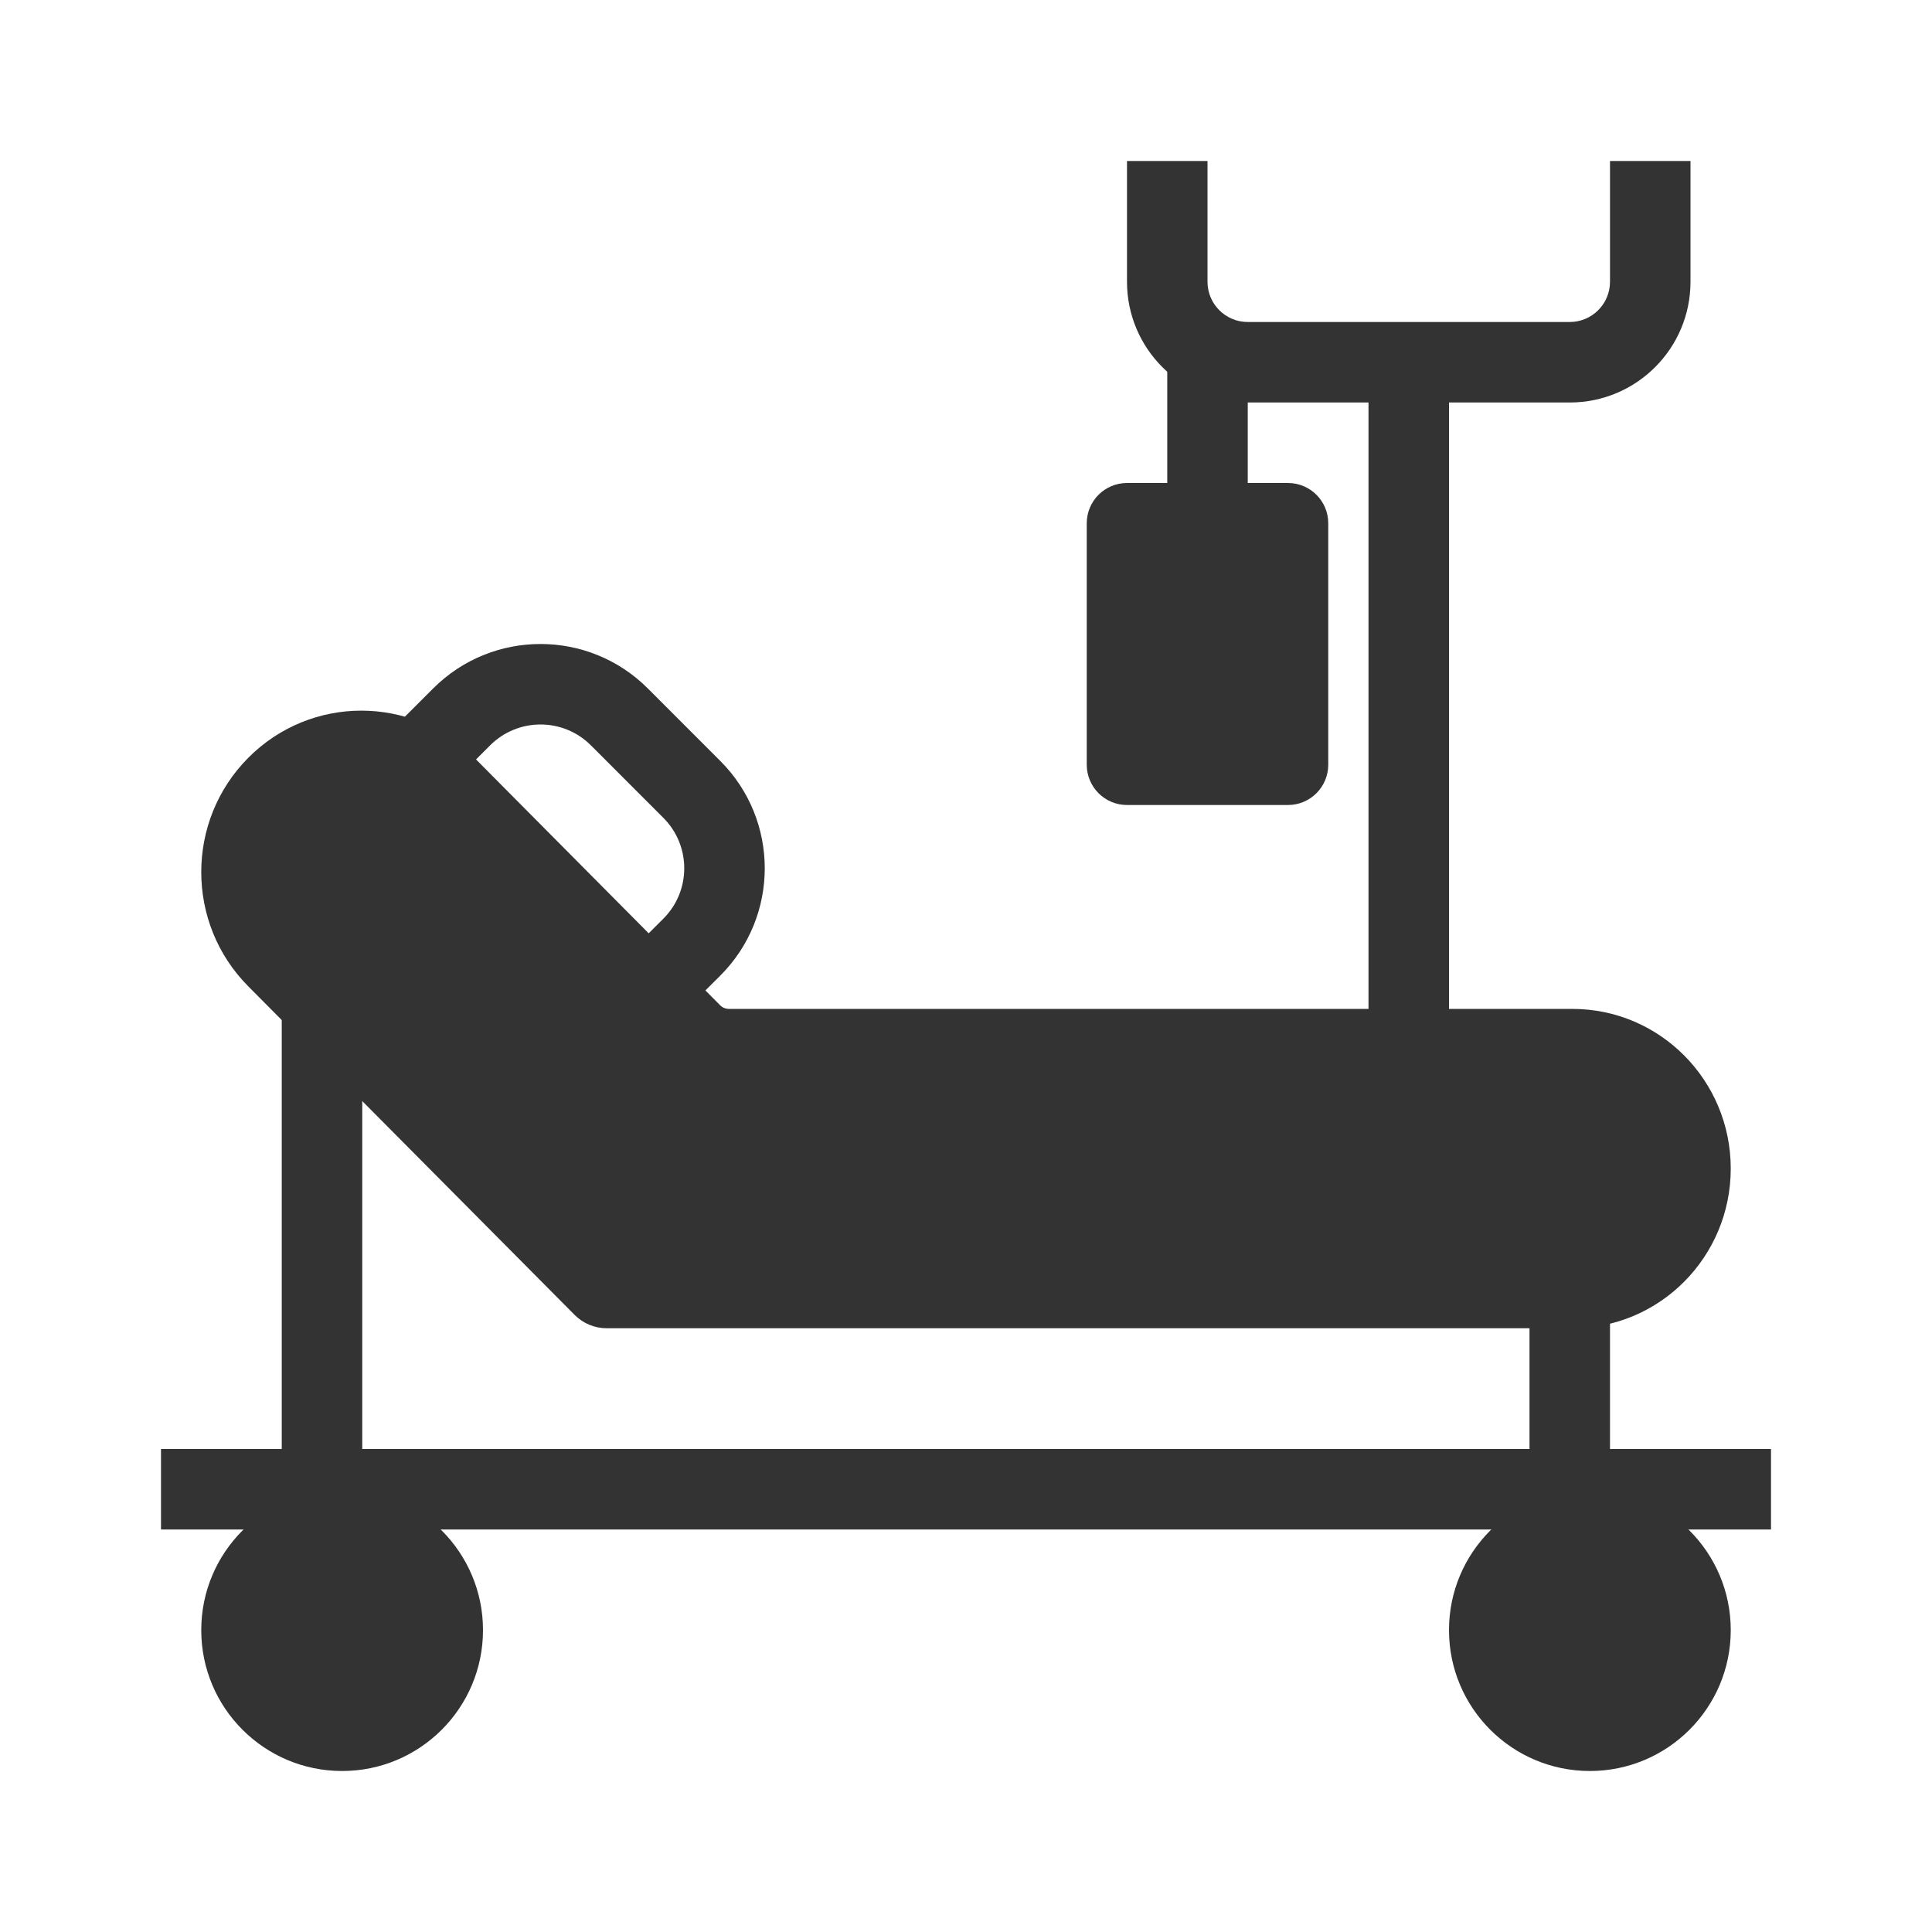 <?xml version="1.0" encoding="utf-8"?>
<svg width="800px" height="800px" viewBox="0 0 48 48" fill="none" xmlns="http://www.w3.org/2000/svg">
<path fill-rule="evenodd" clip-rule="evenodd" d="M28 7V4H30V7C30 7.552 30.448 8 31 8H39C39.552 8 40 7.552 40 7V4H42V7C42 8.657 40.657 10 39 10H36V26C36 26.552 35.552 27 35 27C34.448 27 34 26.552 34 26V10H31C29.343 10 28 8.657 28 7Z" fill="#333333"/>
<path d="M27 13C27 12.448 27.448 12 28 12H32C32.552 12 33 12.448 33 13V19C33 19.552 32.552 20 32 20H28C27.448 20 27 19.552 27 19V13Z" fill="#333333"/>
<path fill-rule="evenodd" clip-rule="evenodd" d="M29 12.5V9H31V12.5H29Z" fill="#333333"/>
<path d="M39.066 25.066H18.11C18.029 25.066 17.95 25.034 17.892 24.976L11.787 18.828C10.234 17.265 7.72 17.265 6.167 18.828C4.611 20.395 4.611 22.938 6.167 24.504L14.275 32.667C14.487 32.88 14.773 33 15.072 33H39.066C41.239 33 43 31.224 43 29.033C43 26.842 41.239 25.066 39.066 25.066Z" fill="#333333"/>
<path d="M7 25L9 26.182V38H7V25Z" fill="#333333"/>
<path d="M38 32.523H40V38.199H38V32.523Z" fill="#333333"/>
<path fill-rule="evenodd" clip-rule="evenodd" d="M44 38H4V36H44V38Z" fill="#333333"/>
<path d="M12 40.5C12 42.433 10.433 44 8.5 44C6.567 44 5 42.433 5 40.5C5 38.567 6.567 37 8.5 37C10.433 37 12 38.567 12 40.5Z" fill="#333333"/>
<path d="M43 40.5C43 42.433 41.433 44 39.5 44C37.567 44 36 42.433 36 40.5C36 38.567 37.567 37 39.5 37C41.433 37 43 38.567 43 40.5Z" fill="#333333"/>
<path fill-rule="evenodd" clip-rule="evenodd" d="M10.763 17.103C12.236 15.632 14.624 15.632 16.096 17.105L17.896 18.906L17.189 19.613L17.896 18.906C19.369 20.379 19.368 22.767 17.895 24.239L16.424 25.707L15.011 24.293L16.481 22.824C17.173 22.133 17.173 21.012 16.482 20.32L14.682 18.519C13.99 17.827 12.869 17.827 12.177 18.518L10.707 19.987L9.293 18.572L10.763 17.103Z" fill="#333333"/>
</svg>